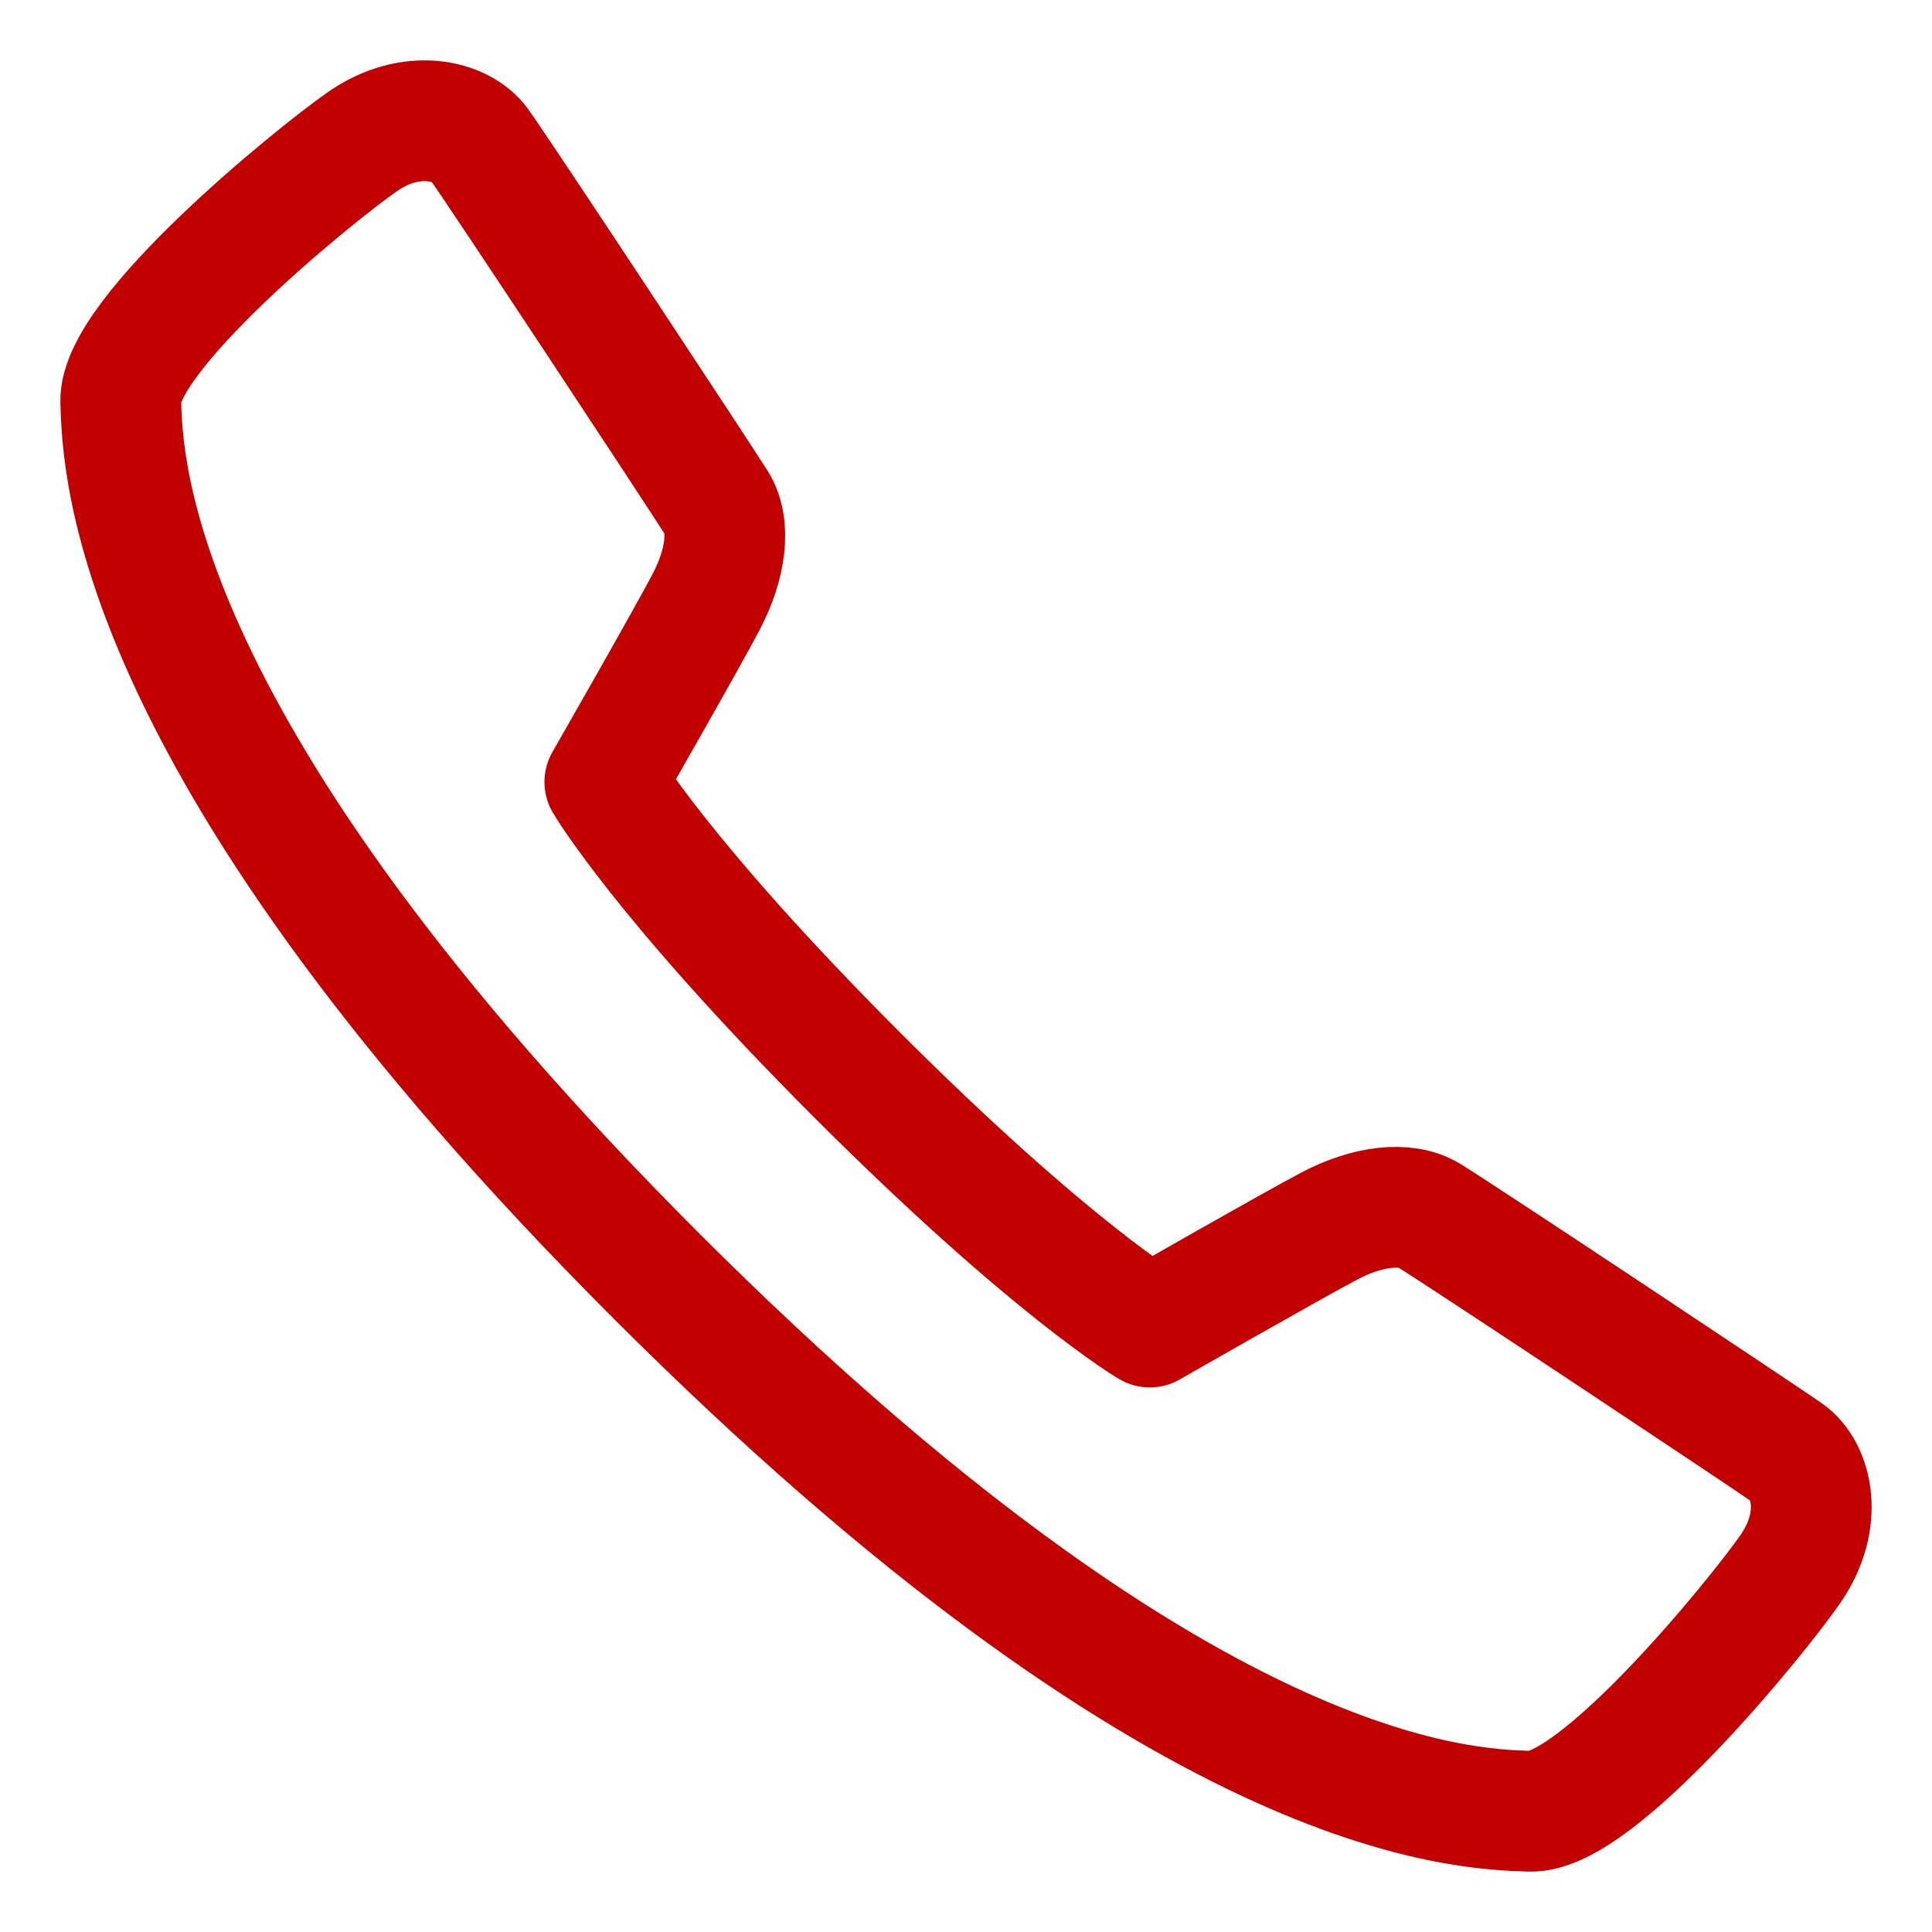 <svg width="16" height="16" viewBox="0 0 16 16" fill="none" xmlns="http://www.w3.org/2000/svg">
<path d="M9.522 10.99C9.522 10.99 10.703 10.314 11.012 10.152C11.32 9.989 11.64 9.948 11.834 10.066C12.127 10.246 14.594 11.886 14.801 12.031C15.009 12.177 15.109 12.593 14.823 13C14.539 13.407 13.227 15.017 12.671 15C12.114 14.982 9.8 14.931 5.434 10.565C1.07 6.199 1.018 3.883 1 3.327C0.982 2.77 2.593 1.458 3 1.174C3.408 0.889 3.824 0.996 3.968 1.196C4.133 1.424 5.755 3.883 5.933 4.164C6.055 4.357 6.01 4.678 5.847 4.986C5.685 5.296 5.009 6.476 5.009 6.476C5.009 6.476 5.486 7.289 7.097 8.901C8.709 10.513 9.522 10.99 9.522 10.99Z" stroke="#C30000" stroke-miterlimit="10" stroke-linecap="round" stroke-linejoin="round"/>
</svg>
